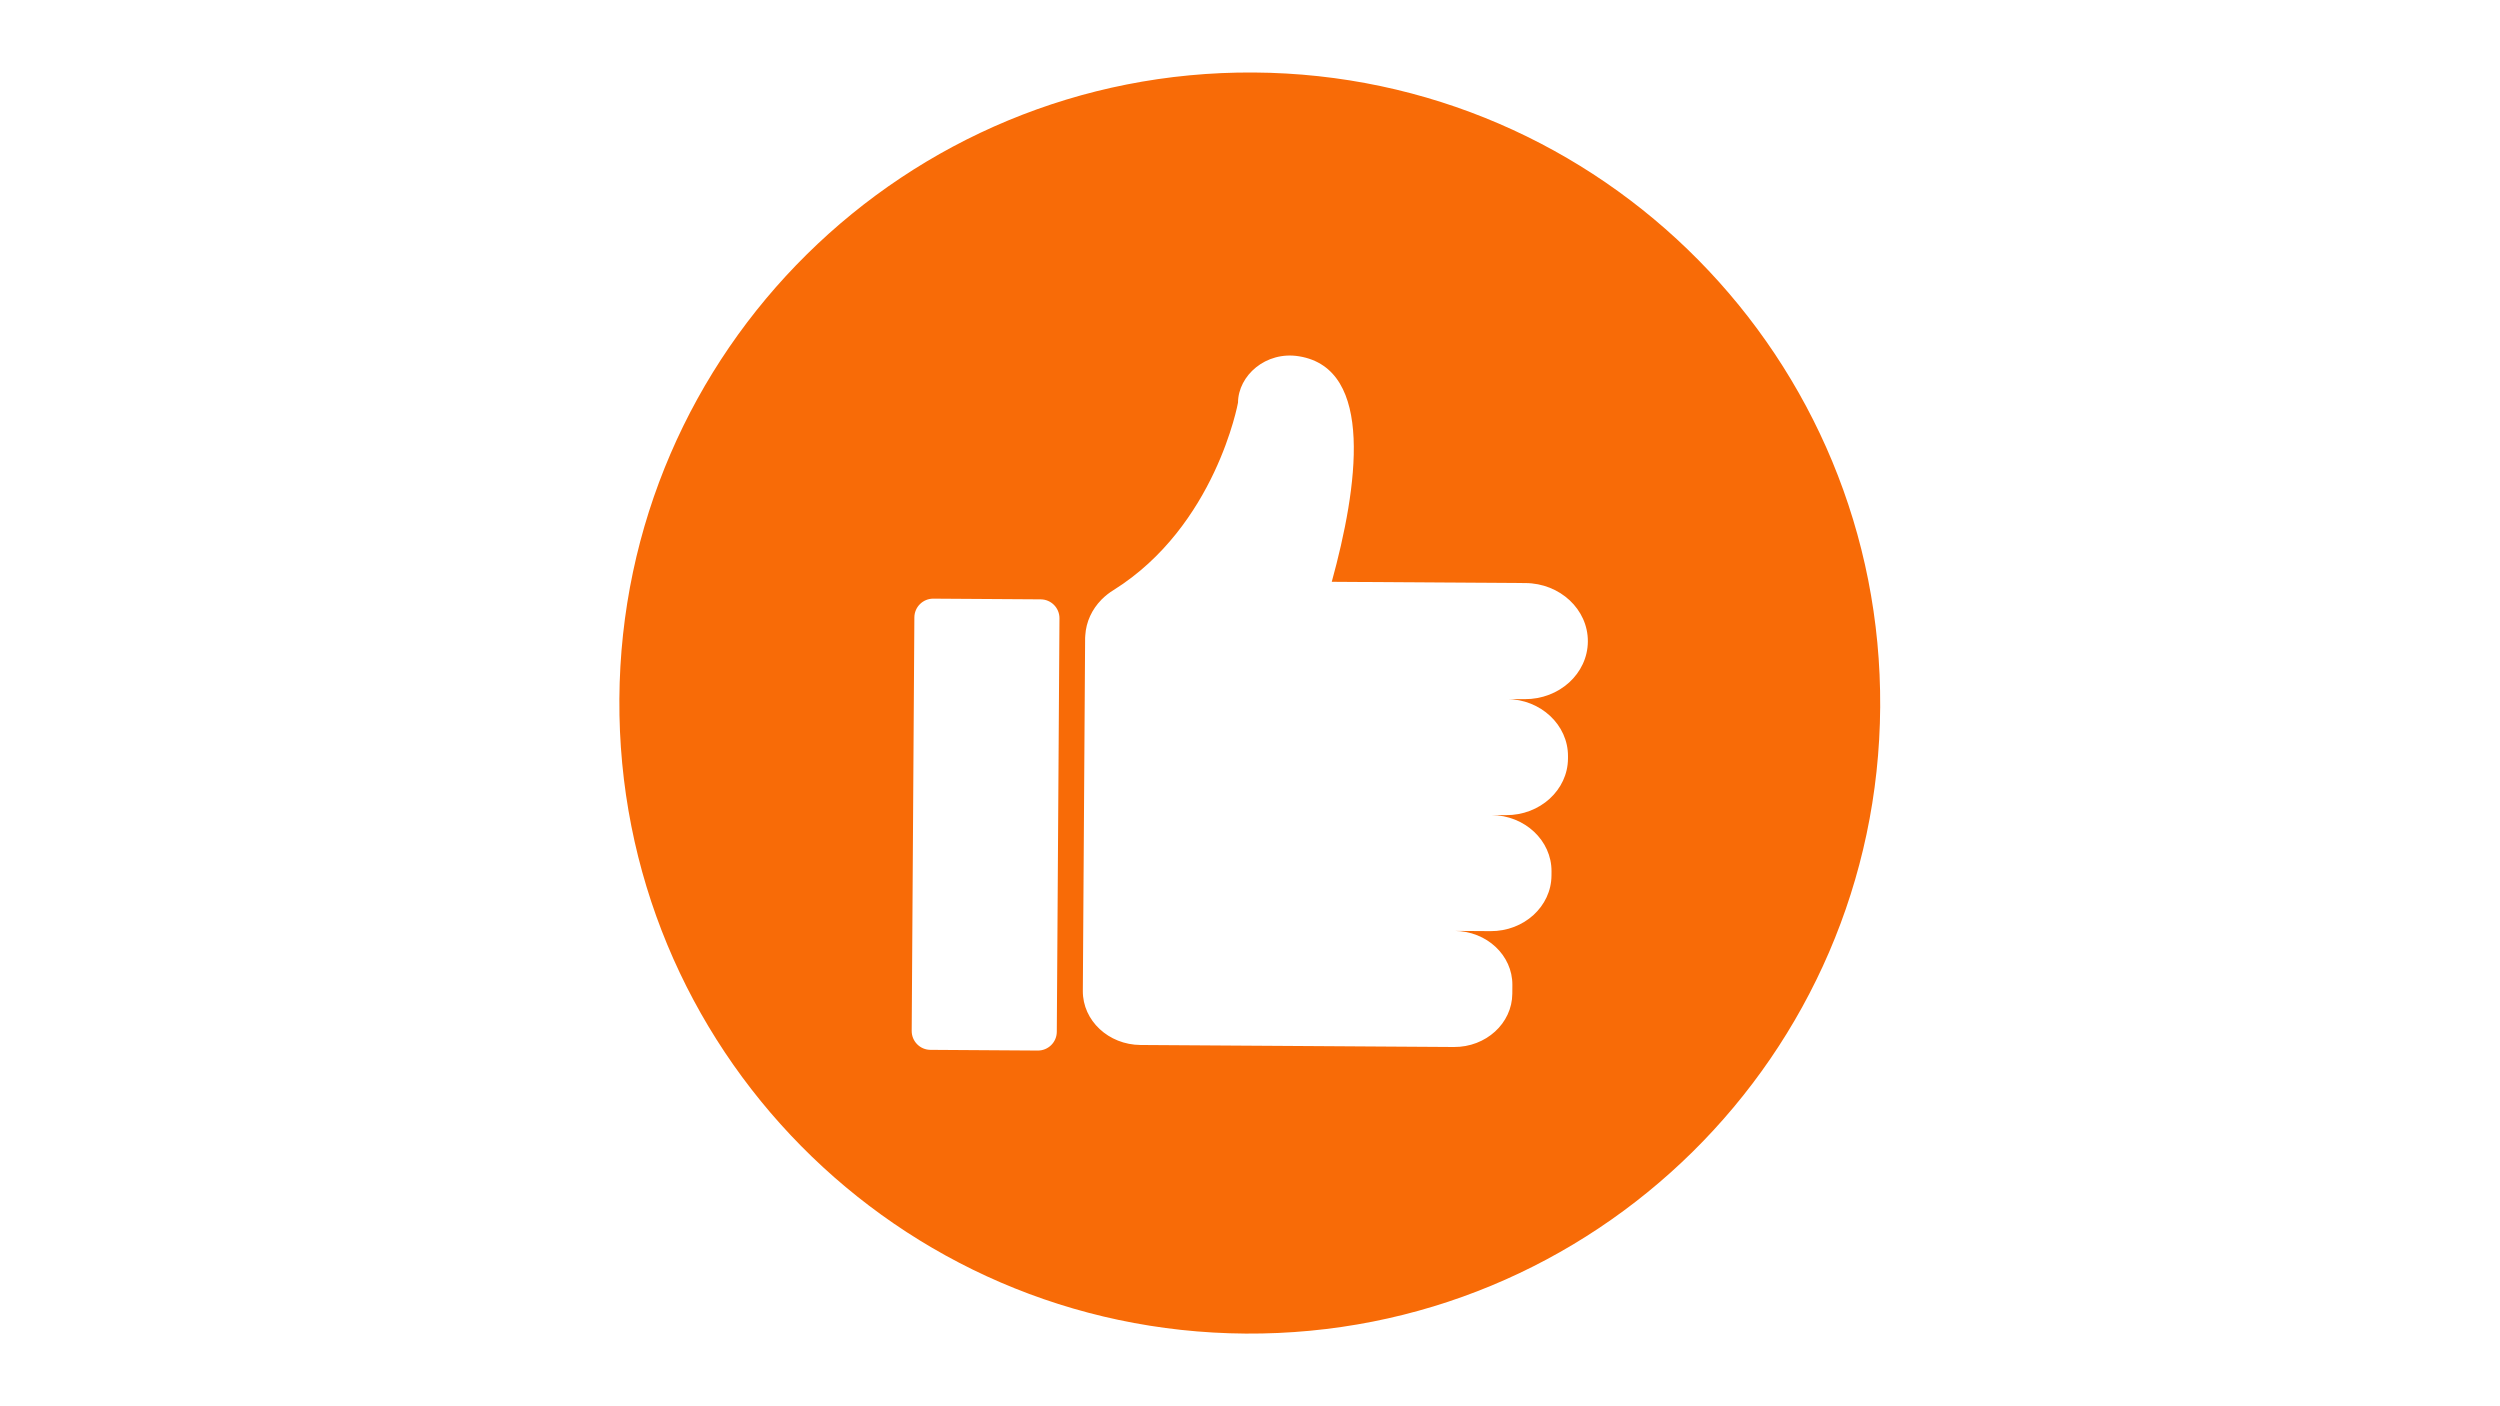 <svg xmlns="http://www.w3.org/2000/svg" xmlns:xlink="http://www.w3.org/1999/xlink" width="1920" viewBox="0 0 1440 810" height="1080" preserveAspectRatio="xMidYMid meet"><rect x="-144" width="1728" fill="#ffffff" y="-81" height="972" fill-opacity="1"></rect><rect x="-144" width="1728" fill="#ffffff" y="-81" height="972" fill-opacity="1"></rect><rect x="-144" width="1728" fill="#ffffff" y="-81" height="972" fill-opacity="1"></rect><path fill="#f86b07" d="M 1082.988 407.301 C 1081.691 607.883 918.07 769.438 717.523 768.145 C 516.98 766.848 355.461 603.188 356.758 402.605 C 358.051 202.02 521.676 40.465 722.219 41.762 C 922.758 43.055 1084.281 206.715 1082.988 407.301 " fill-opacity="1" fill-rule="nonzero"></path><path fill="#ffffff" d="M 878.625 335.84 L 767.094 335.117 C 782.051 280.715 791.949 212.359 748.262 205.227 C 729.035 202.086 713.199 216.383 713.098 231.91 C 713.098 231.91 700.258 302.98 641.477 339.84 C 638.926 341.375 636.621 343.215 634.57 345.277 C 634.43 345.387 634.344 345.449 634.344 345.449 C 634.344 345.449 634.371 345.465 634.379 345.469 C 629.016 350.953 625.602 358.082 625.121 365.961 C 625.078 366.48 625.031 366.996 625.027 367.523 L 625.027 367.637 L 624.598 433.867 L 624.586 435.152 L 624.172 500.203 L 624.152 502.562 L 623.746 565.723 L 623.734 567.23 L 623.711 570.789 C 623.602 587.855 638.492 601.785 656.969 601.91 L 837.438 603.074 C 855.914 603.195 870.98 589.453 871.09 572.387 L 871.125 567.324 C 871.234 550.254 856.344 536.32 837.867 536.203 L 858.531 536.336 C 877.816 536.461 893.543 522.121 893.656 504.305 L 893.672 501.945 C 893.789 484.133 878.246 469.59 858.965 469.465 L 867.441 469.52 C 887.051 469.645 903.039 455.062 903.156 436.953 L 903.164 435.668 C 903.281 417.559 887.48 402.773 867.871 402.645 L 878.191 402.711 C 898.18 402.844 914.484 387.977 914.605 369.508 C 914.723 351.043 898.617 335.969 878.625 335.84 Z M 597.781 605.117 L 535.934 604.715 C 529.934 604.68 525.102 599.781 525.137 593.781 L 526.676 355.621 C 526.715 349.621 531.613 344.785 537.609 344.824 L 599.461 345.227 C 605.461 345.266 610.293 350.16 610.254 356.164 L 608.715 594.32 C 608.68 600.32 603.781 605.156 597.781 605.117 " fill-opacity="1" fill-rule="nonzero"></path></svg>